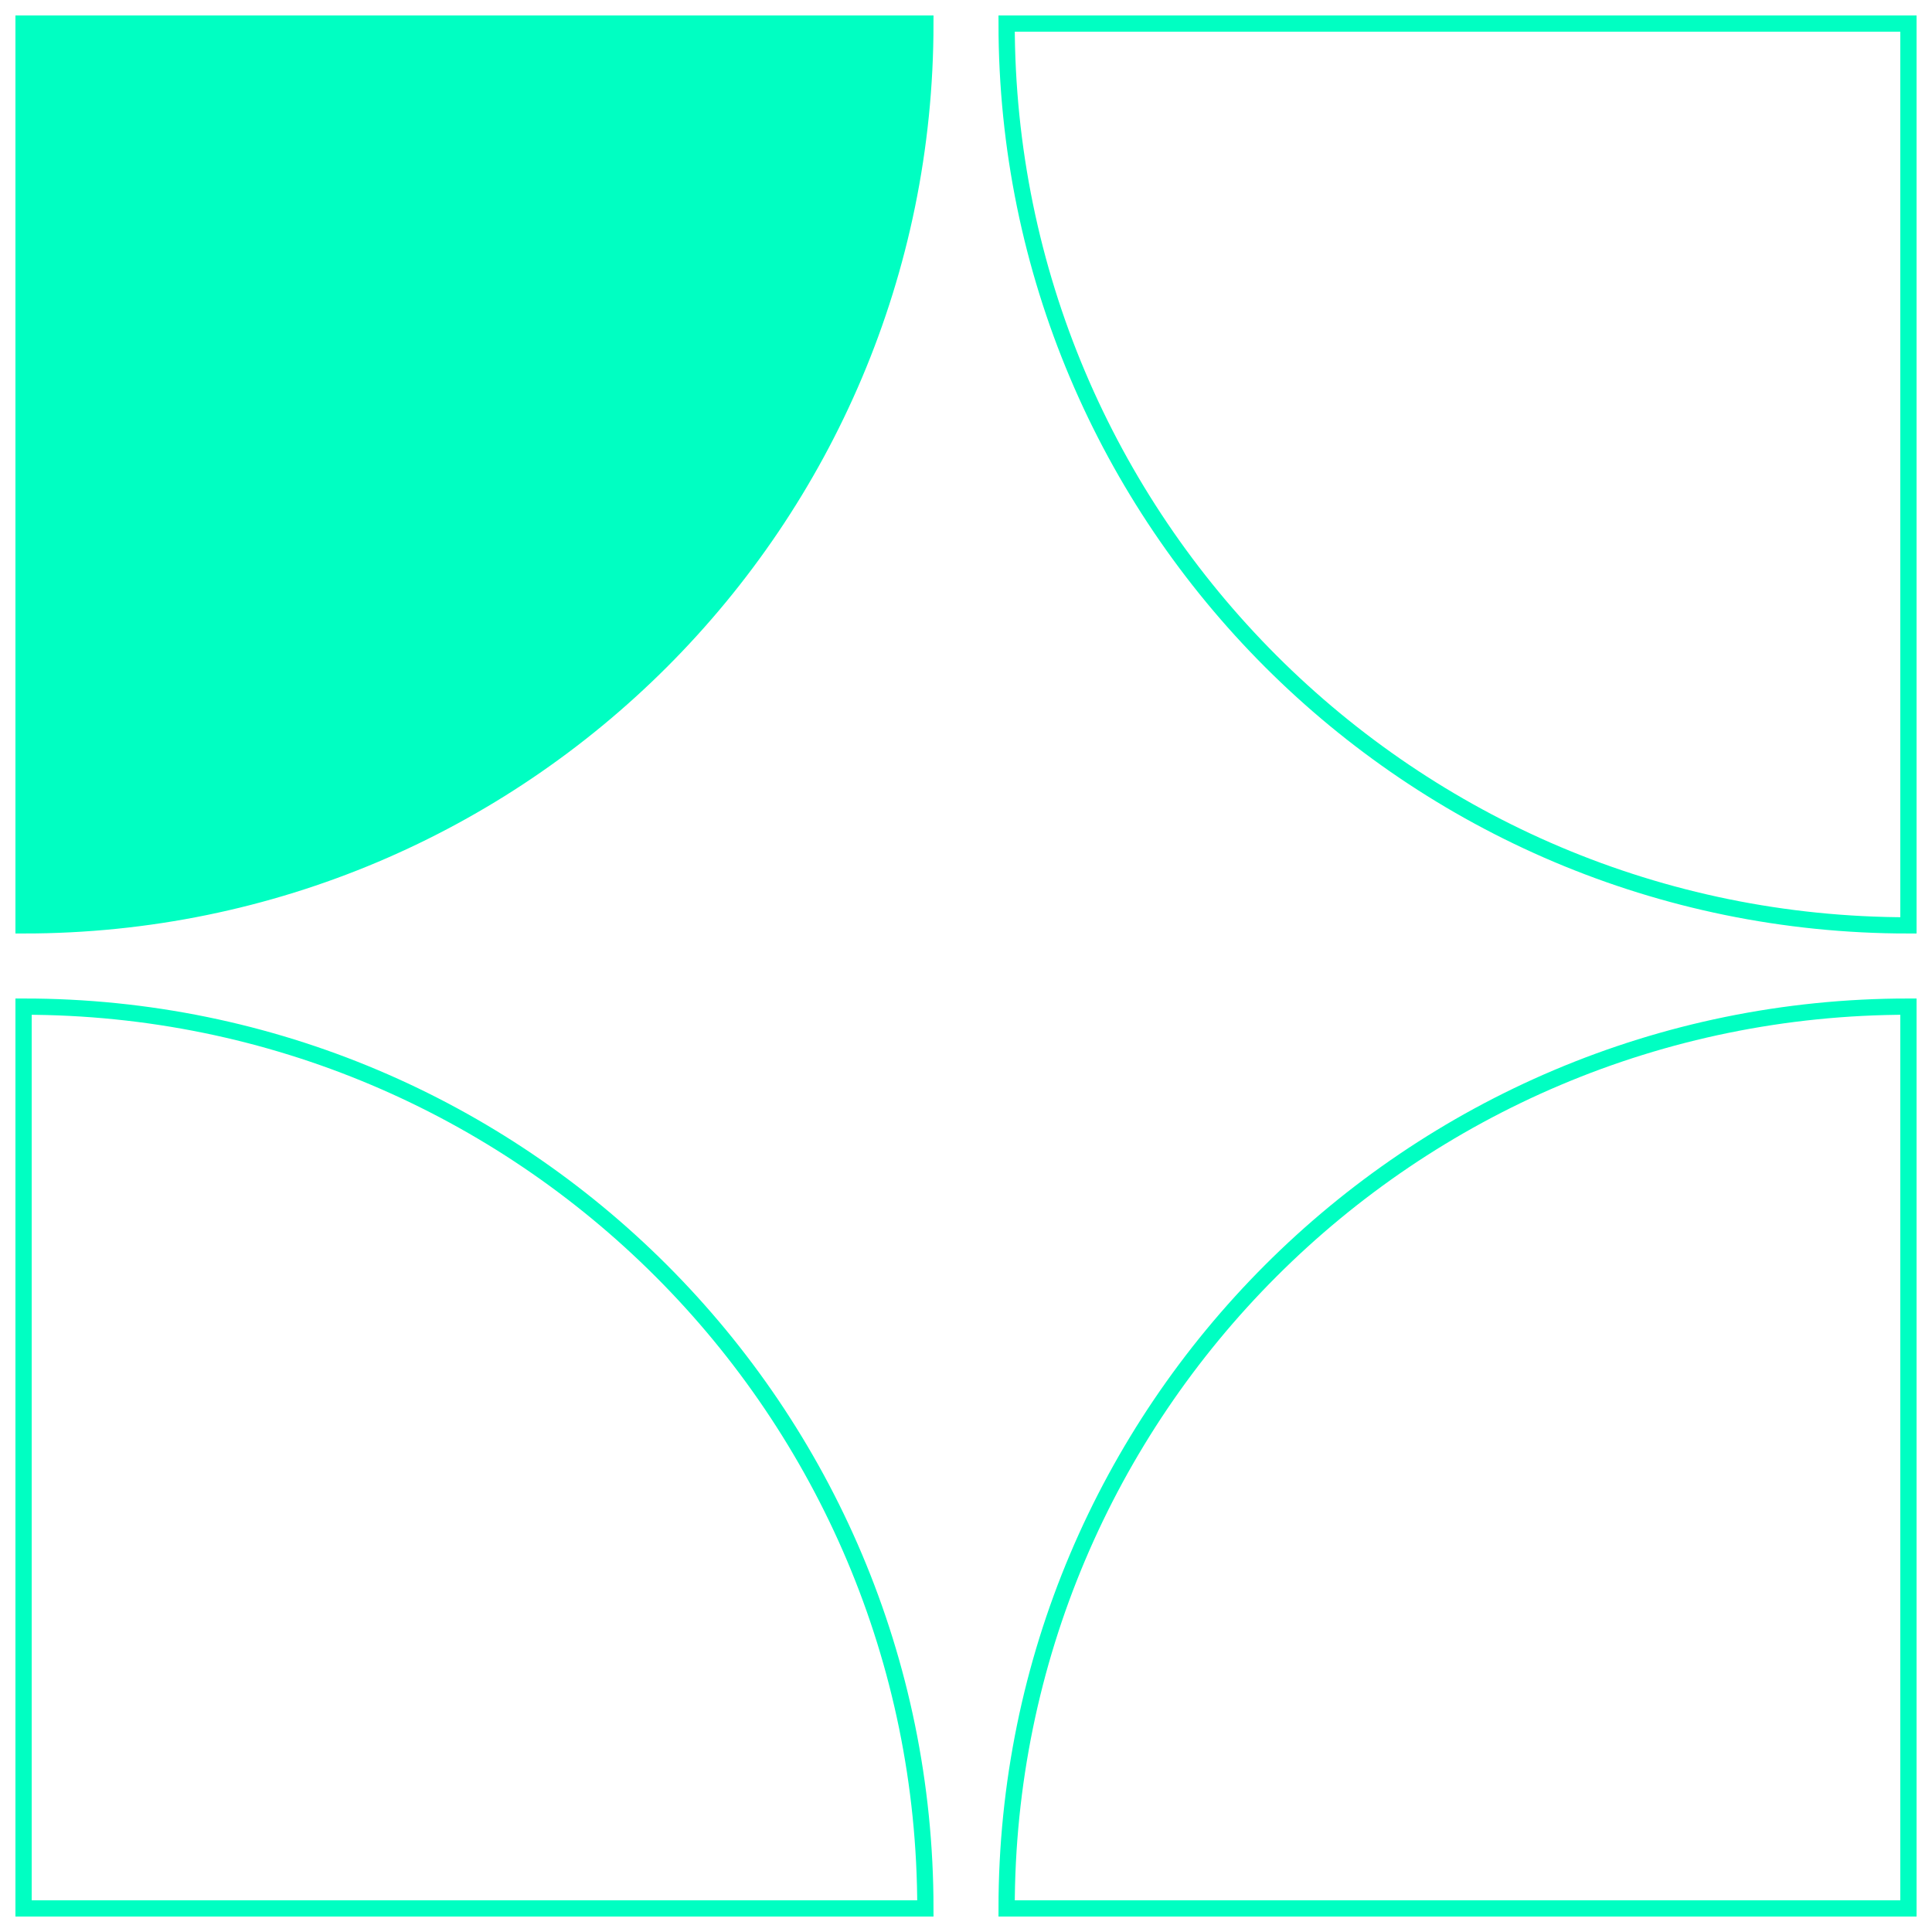 <svg width="82" height="82" viewBox="0 0 82 82" fill="none" xmlns="http://www.w3.org/2000/svg">
<path d="M39.276 1C39.276 22.139 22.139 39.276 1 39.276L1 1L39.276 1Z" fill="#00FFC2" stroke="#00FFC2" stroke-width="0.69"/>
<path d="M81 39.276C59.861 39.276 42.724 22.139 42.724 1V1L81 1L81 39.276V39.276Z" stroke="#00FFC2" stroke-width="0.69"/>
<path d="M1 42.724C22.139 42.724 39.276 59.861 39.276 81V81L1 81L1 42.724V42.724Z" stroke="#00FFC2" stroke-width="0.69"/>
<path d="M42.724 81C42.724 59.861 59.861 42.724 81 42.724V42.724V81H42.724V81Z" stroke="#00FFC2" stroke-width="0.69"/>
</svg>
